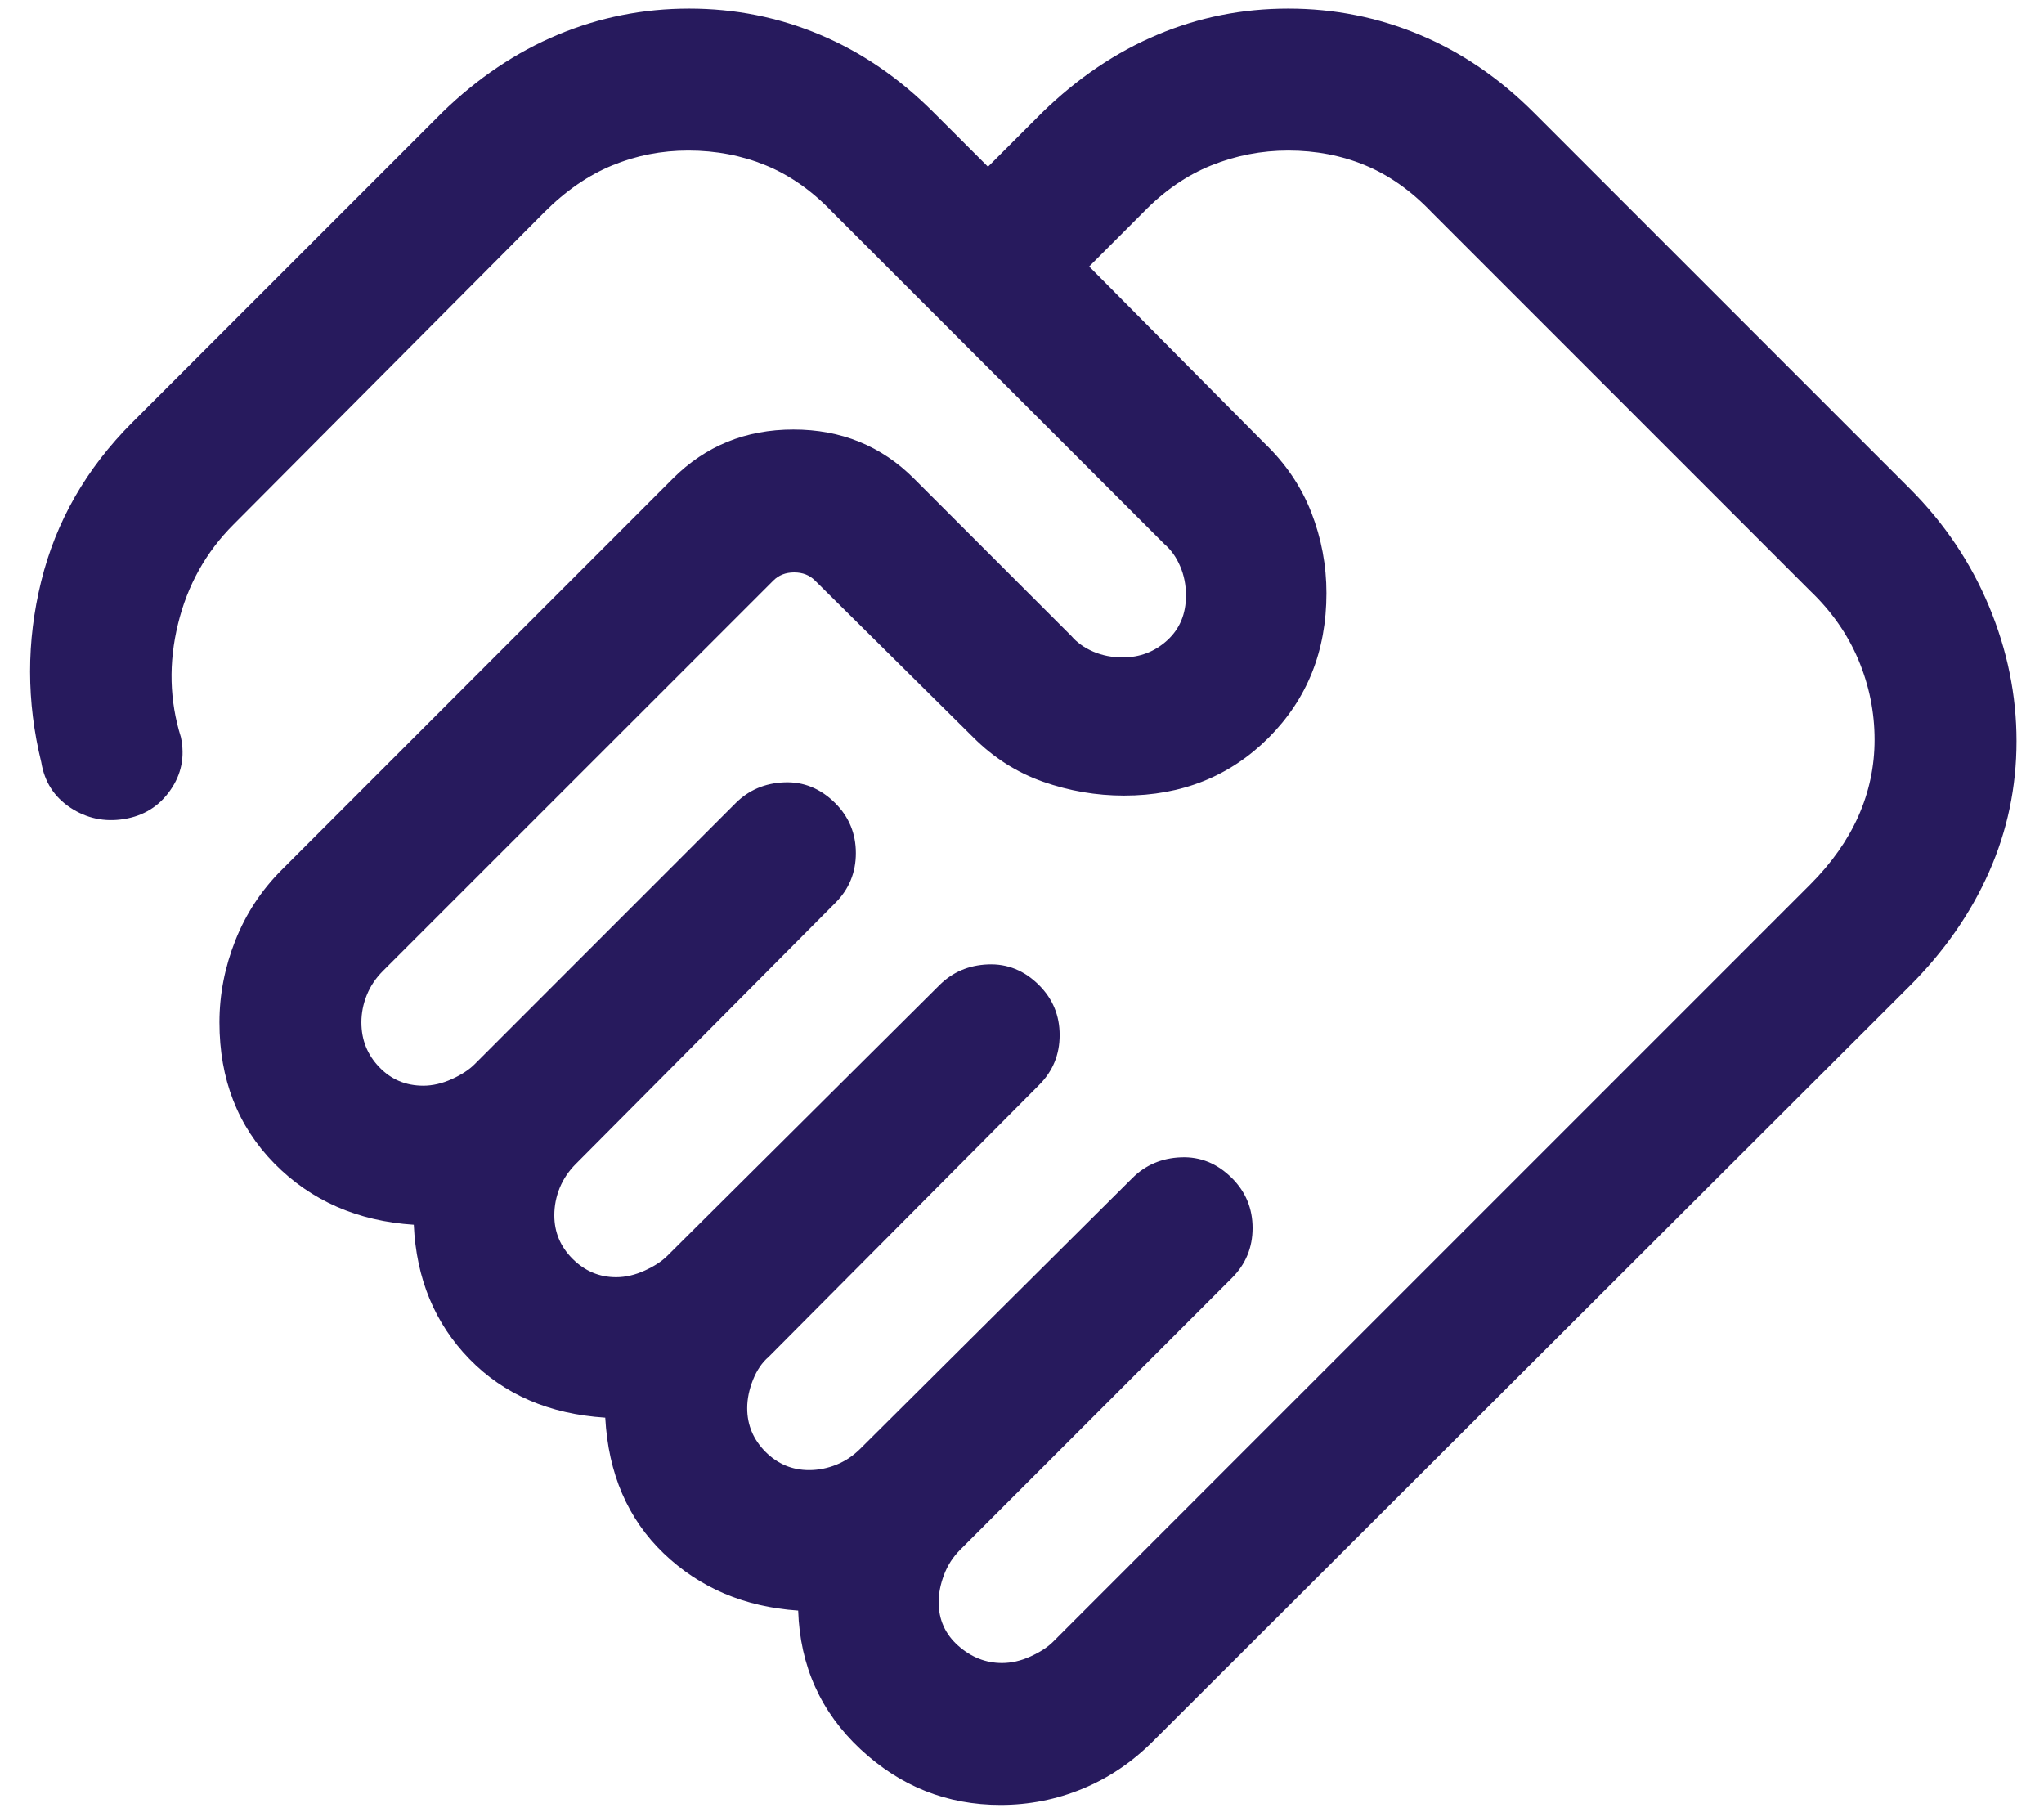 <svg width="36" height="32" viewBox="0 0 36 32" fill="none" xmlns="http://www.w3.org/2000/svg">
<path d="M17.648 29.285C17.812 29.285 17.979 29.247 18.149 29.17C18.319 29.093 18.453 29.006 18.551 28.907L31.881 15.577C32.257 15.201 32.541 14.799 32.731 14.372C32.921 13.944 33.016 13.496 33.016 13.026C33.016 12.539 32.921 12.07 32.731 11.619C32.541 11.168 32.257 10.763 31.881 10.404L25.215 3.737C24.856 3.361 24.467 3.086 24.048 2.912C23.629 2.738 23.176 2.651 22.689 2.651C22.219 2.651 21.768 2.738 21.335 2.912C20.902 3.086 20.503 3.361 20.138 3.737L19.183 4.693L22.266 7.801C22.64 8.158 22.916 8.565 23.095 9.023C23.273 9.48 23.362 9.954 23.362 10.445C23.362 11.463 23.022 12.311 22.343 12.991C21.663 13.67 20.815 14.01 19.798 14.01C19.306 14.01 18.831 13.928 18.37 13.766C17.91 13.604 17.501 13.344 17.144 12.987L14.356 10.225C14.26 10.128 14.137 10.08 13.987 10.08C13.838 10.08 13.715 10.128 13.619 10.225L6.744 17.099C6.618 17.225 6.523 17.366 6.46 17.523C6.397 17.678 6.365 17.839 6.365 18.003C6.365 18.311 6.47 18.574 6.68 18.792C6.889 19.01 7.147 19.119 7.455 19.119C7.62 19.119 7.787 19.08 7.957 19.003C8.127 18.926 8.261 18.839 8.359 18.741L12.955 14.144C13.186 13.913 13.472 13.791 13.812 13.777C14.153 13.763 14.453 13.886 14.712 14.144C14.953 14.386 15.074 14.678 15.074 15.023C15.074 15.366 14.953 15.659 14.712 15.9L10.141 20.497C10.015 20.623 9.921 20.764 9.857 20.92C9.794 21.076 9.763 21.236 9.763 21.401C9.763 21.698 9.87 21.954 10.085 22.168C10.3 22.383 10.556 22.491 10.852 22.491C11.017 22.491 11.184 22.452 11.354 22.375C11.524 22.298 11.658 22.21 11.756 22.112L16.545 17.349C16.776 17.119 17.061 16.996 17.402 16.983C17.743 16.969 18.043 17.091 18.301 17.349C18.543 17.591 18.663 17.884 18.663 18.227C18.663 18.571 18.543 18.864 18.301 19.106L13.538 23.894C13.423 23.992 13.331 24.127 13.263 24.296C13.195 24.466 13.16 24.634 13.16 24.798C13.16 25.095 13.268 25.351 13.482 25.566C13.697 25.781 13.953 25.888 14.25 25.888C14.414 25.888 14.575 25.856 14.731 25.793C14.887 25.73 15.028 25.636 15.154 25.51L19.942 20.747C20.173 20.516 20.459 20.393 20.8 20.38C21.14 20.366 21.44 20.488 21.699 20.747C21.94 20.988 22.061 21.281 22.061 21.625C22.061 21.969 21.94 22.262 21.699 22.503L16.91 27.292C16.784 27.418 16.69 27.564 16.627 27.731C16.564 27.898 16.532 28.058 16.532 28.212C16.532 28.519 16.646 28.775 16.875 28.979C17.104 29.183 17.361 29.285 17.648 29.285ZM17.622 31.785C16.679 31.785 15.858 31.458 15.157 30.805C14.456 30.151 14.09 29.337 14.058 28.362C13.114 28.298 12.324 27.962 11.691 27.356C11.057 26.749 10.714 25.952 10.66 24.965C9.673 24.901 8.875 24.556 8.266 23.93C7.657 23.303 7.331 22.516 7.288 21.567C6.297 21.503 5.479 21.144 4.833 20.489C4.188 19.834 3.865 19.005 3.865 18.003C3.865 17.512 3.959 17.031 4.146 16.559C4.333 16.088 4.605 15.674 4.962 15.318L11.852 8.426C12.427 7.852 13.134 7.564 13.974 7.564C14.814 7.564 15.521 7.852 16.096 8.426L18.869 11.199C18.967 11.314 19.095 11.406 19.255 11.475C19.414 11.543 19.587 11.577 19.773 11.577C20.076 11.577 20.337 11.477 20.558 11.276C20.778 11.075 20.888 10.812 20.888 10.487C20.888 10.301 20.854 10.129 20.785 9.97C20.717 9.81 20.625 9.682 20.51 9.583L14.663 3.737C14.304 3.361 13.913 3.086 13.489 2.912C13.065 2.738 12.609 2.651 12.122 2.651C11.652 2.651 11.206 2.738 10.784 2.912C10.361 3.086 9.962 3.361 9.587 3.737L4.112 9.237C3.627 9.722 3.301 10.306 3.135 10.989C2.968 11.672 2.985 12.336 3.186 12.981C3.259 13.325 3.196 13.637 2.998 13.918C2.801 14.199 2.53 14.367 2.186 14.423C1.842 14.479 1.527 14.412 1.24 14.223C0.954 14.034 0.783 13.767 0.727 13.423C0.465 12.357 0.464 11.296 0.725 10.239C0.985 9.182 1.52 8.249 2.33 7.439L7.788 1.981C8.412 1.374 9.092 0.917 9.825 0.611C10.559 0.304 11.33 0.151 12.138 0.151C12.945 0.151 13.713 0.304 14.442 0.611C15.171 0.917 15.839 1.374 16.445 1.981L17.401 2.936L18.356 1.981C18.98 1.374 19.656 0.917 20.385 0.611C21.113 0.304 21.881 0.151 22.689 0.151C23.497 0.151 24.268 0.304 25.002 0.611C25.735 0.917 26.406 1.374 27.013 1.981L33.638 8.606C34.245 9.213 34.709 9.904 35.032 10.678C35.355 11.452 35.516 12.243 35.516 13.051C35.516 13.859 35.355 14.627 35.032 15.356C34.709 16.084 34.245 16.752 33.638 17.359L20.308 30.663C19.94 31.031 19.526 31.31 19.066 31.5C18.605 31.69 18.124 31.785 17.622 31.785Z" fill="#271A5D"/>
</svg>
